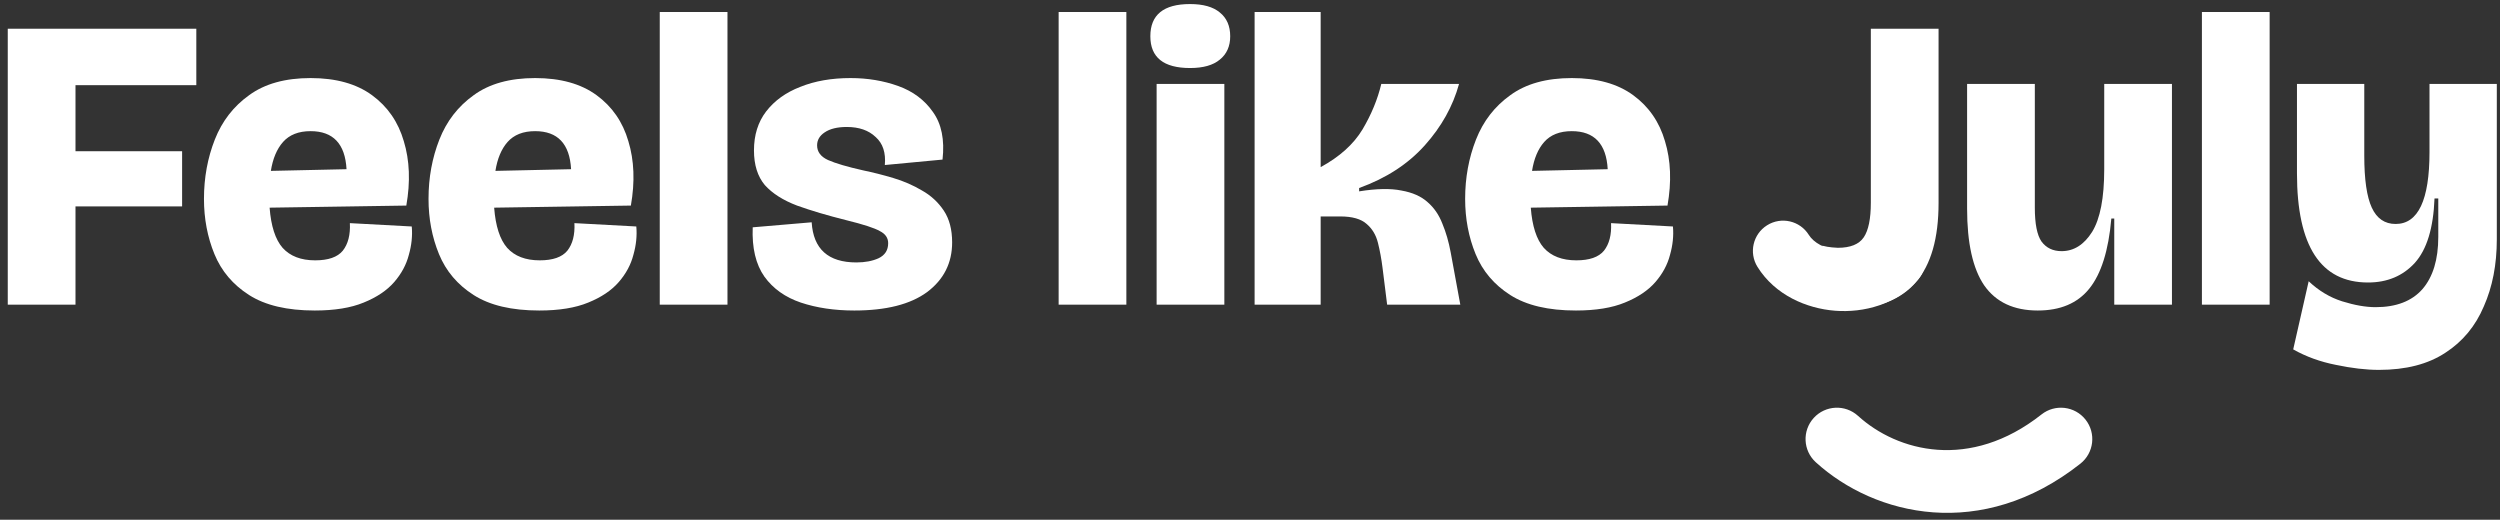 <svg xmlns="http://www.w3.org/2000/svg" fill="none" viewBox="0 0 279 58" height="58" width="279">
<rect x="0" y="0" width="279" height="58" fill="#333333" stroke="none"/>
<path fill="white" d="M175.874 34.653C172.795 34.653 170.353 34.078 168.549 32.927C166.745 31.776 165.454 30.252 164.676 28.354C163.899 26.457 163.51 24.404 163.51 22.195C163.51 19.832 163.914 17.623 164.723 15.57C165.532 13.517 166.807 11.869 168.549 10.624C170.291 9.349 172.577 8.712 175.408 8.712C178.238 8.712 180.524 9.349 182.266 10.624C184.008 11.9 185.19 13.611 185.812 15.757C186.466 17.903 186.559 20.298 186.092 22.942L170.835 23.175C170.991 25.228 171.473 26.721 172.282 27.654C173.121 28.588 174.335 29.054 175.921 29.054C177.383 29.054 178.409 28.697 179 27.981C179.591 27.235 179.856 26.208 179.794 24.902L186.699 25.275C186.792 26.301 186.683 27.359 186.372 28.448C186.092 29.536 185.548 30.547 184.739 31.48C183.93 32.413 182.795 33.176 181.333 33.767C179.902 34.358 178.083 34.653 175.874 34.653ZM175.408 14.637C174.07 14.637 173.044 15.041 172.328 15.85C171.644 16.628 171.193 17.701 170.975 19.07L179.42 18.883C179.265 16.052 177.927 14.637 175.408 14.637Z"></path>
<path fill="white" d="M140.014 34V1.34H147.386V18.65C149.501 17.499 151.057 16.099 152.052 14.45C153.047 12.771 153.747 11.075 154.152 9.365H162.83C162.146 11.853 160.87 14.139 159.004 16.223C157.138 18.307 154.696 19.894 151.679 20.982V21.356C153.607 21.045 155.178 21.014 156.391 21.262C157.635 21.48 158.615 21.916 159.331 22.569C160.046 23.191 160.59 23.984 160.964 24.948C161.368 25.913 161.679 26.986 161.897 28.168L162.97 34H154.805L154.292 29.894C154.167 28.899 153.996 27.965 153.778 27.095C153.561 26.224 153.141 25.524 152.519 24.995C151.896 24.435 150.917 24.155 149.579 24.155H147.386V34H140.014Z"></path>
<path fill="white" d="M129.079 34V9.365H136.637V34H129.079ZM132.812 7.592C129.857 7.592 128.379 6.41 128.379 4.046C128.379 1.651 129.857 0.453 132.812 0.453C134.274 0.453 135.378 0.764 136.124 1.386C136.902 2.008 137.291 2.895 137.291 4.046C137.291 5.166 136.902 6.036 136.124 6.659C135.378 7.281 134.274 7.592 132.812 7.592Z"></path>
<path fill="white" d="M118.144 34V1.34H125.702V34H118.144Z"></path>
<path fill="white" d="M95.341 34.653C93.132 34.653 91.142 34.358 89.369 33.767C87.627 33.176 86.274 32.211 85.309 30.874C84.345 29.505 83.91 27.67 84.003 25.368L90.582 24.808C90.768 27.794 92.433 29.288 95.574 29.288C96.538 29.288 97.363 29.132 98.047 28.821C98.762 28.479 99.12 27.919 99.12 27.141C99.12 26.55 98.809 26.099 98.187 25.788C97.596 25.446 96.352 25.042 94.454 24.575C92.339 24.046 90.504 23.502 88.949 22.942C87.394 22.351 86.196 21.589 85.356 20.656C84.547 19.692 84.143 18.401 84.143 16.783C84.143 15.072 84.594 13.626 85.496 12.444C86.429 11.231 87.705 10.313 89.322 9.691C90.939 9.038 92.806 8.712 94.921 8.712C96.818 8.712 98.591 9.007 100.24 9.598C101.888 10.189 103.179 11.153 104.112 12.491C105.077 13.828 105.434 15.601 105.186 17.81L98.747 18.416C98.871 17.048 98.529 16.006 97.72 15.29C96.943 14.544 95.87 14.17 94.501 14.17C93.443 14.17 92.619 14.373 92.028 14.777C91.468 15.15 91.188 15.632 91.188 16.223C91.188 16.939 91.593 17.483 92.401 17.856C93.241 18.23 94.563 18.619 96.367 19.023C97.425 19.241 98.529 19.52 99.68 19.863C100.831 20.205 101.904 20.671 102.899 21.262C103.895 21.822 104.703 22.569 105.326 23.502C105.948 24.435 106.259 25.617 106.259 27.048C106.259 29.35 105.326 31.2 103.459 32.6C101.593 33.969 98.887 34.653 95.341 34.653Z"></path>
<path fill="white" d="M73.628 34V1.34H81.186V34H73.628Z"></path>
<path fill="white" d="M60.187 34.653C57.108 34.653 54.666 34.078 52.862 32.927C51.058 31.776 49.767 30.252 48.989 28.354C48.212 26.457 47.823 24.404 47.823 22.195C47.823 19.832 48.227 17.623 49.036 15.57C49.845 13.517 51.12 11.869 52.862 10.624C54.604 9.349 56.89 8.712 59.721 8.712C62.551 8.712 64.838 9.349 66.579 10.624C68.321 11.9 69.503 13.611 70.125 15.757C70.779 17.903 70.872 20.298 70.405 22.942L55.148 23.175C55.304 25.228 55.786 26.721 56.595 27.654C57.434 28.588 58.648 29.054 60.234 29.054C61.696 29.054 62.722 28.697 63.313 27.981C63.904 27.235 64.169 26.208 64.106 24.902L71.012 25.275C71.105 26.301 70.996 27.359 70.685 28.448C70.405 29.536 69.861 30.547 69.052 31.48C68.243 32.413 67.108 33.176 65.646 33.767C64.215 34.358 62.396 34.653 60.187 34.653ZM59.721 14.637C58.383 14.637 57.357 15.041 56.641 15.85C55.957 16.628 55.506 17.701 55.288 19.07L63.733 18.883C63.578 16.052 62.24 14.637 59.721 14.637Z"></path>
<path fill="white" d="M35.127 34.653C32.048 34.653 29.606 34.078 27.802 32.927C25.998 31.776 24.707 30.252 23.929 28.354C23.152 26.457 22.763 24.404 22.763 22.195C22.763 19.832 23.167 17.623 23.976 15.57C24.785 13.517 26.06 11.869 27.802 10.624C29.544 9.349 31.83 8.712 34.66 8.712C37.491 8.712 39.777 9.349 41.519 10.624C43.261 11.9 44.443 13.611 45.065 15.757C45.718 17.903 45.812 20.298 45.345 22.942L30.088 23.175C30.244 25.228 30.726 26.721 31.535 27.654C32.374 28.588 33.587 29.054 35.174 29.054C36.636 29.054 37.662 28.697 38.253 27.981C38.844 27.235 39.109 26.208 39.046 24.902L45.952 25.275C46.045 26.301 45.936 27.359 45.625 28.448C45.345 29.536 44.801 30.547 43.992 31.48C43.183 32.413 42.048 33.176 40.586 33.767C39.155 34.358 37.336 34.653 35.127 34.653ZM34.66 14.637C33.323 14.637 32.297 15.041 31.581 15.85C30.897 16.628 30.446 17.701 30.228 19.07L38.673 18.883C38.518 16.052 37.18 14.637 34.66 14.637Z"></path>
<path fill="white" d="M0.866 34V3.206H21.909V9.505H8.425V16.877H20.323V23.035H8.425V34H0.866Z"></path>
<path fill="white" d="M265.486 41.279C264.056 41.279 262.454 41.092 260.681 40.719C258.939 40.376 257.352 39.801 255.922 38.992L257.648 31.387C258.768 32.445 260.012 33.191 261.381 33.627C262.78 34.062 264.024 34.28 265.113 34.28C267.415 34.28 269.157 33.611 270.339 32.274C271.521 30.905 272.112 28.961 272.112 26.441V22.149H271.692C271.567 25.446 270.836 27.841 269.499 29.334C268.161 30.796 266.42 31.527 264.273 31.527C258.985 31.527 256.342 27.468 256.342 19.349V9.365H263.853V17.39C263.853 20.034 264.133 21.962 264.693 23.175C265.253 24.388 266.14 24.995 267.353 24.995C269.872 24.995 271.132 22.32 271.132 16.97V9.365H278.644V26.721C278.644 29.521 278.162 32.009 277.197 34.187C276.264 36.395 274.833 38.121 272.905 39.365C270.976 40.641 268.504 41.279 265.486 41.279Z"></path>
<path fill="white" d="M245.733 34V1.34H253.291V34H245.733Z"></path>
<path fill="white" d="M227.413 34.653C224.738 34.653 222.747 33.72 221.441 31.854C220.166 29.987 219.528 27.126 219.528 23.269V9.365H227.087V23.175C227.087 24.979 227.335 26.239 227.833 26.955C228.362 27.67 229.108 28.028 230.073 28.028C231.441 28.028 232.577 27.312 233.479 25.881C234.381 24.419 234.832 22.087 234.832 18.883V9.365H242.39V34H235.951V24.388H235.625C235.314 27.965 234.49 30.578 233.152 32.227C231.846 33.844 229.933 34.653 227.413 34.653Z"></path>
<path fill="white" d="M204.213 34.28L203.373 27.421C203.746 27.515 204.104 27.577 204.446 27.608C204.82 27.639 205.037 27.654 205.1 27.654C206.499 27.654 207.464 27.266 207.992 26.488C208.521 25.71 208.785 24.419 208.785 22.616V3.206H216.344V22.662C216.344 30.501 212.985 34.42 206.266 34.42C205.799 34.42 205.426 34.404 205.146 34.373C204.866 34.342 204.555 34.311 204.213 34.28Z"></path>
<path fill="white" d="M197.211 25.138C198.792 24.15 200.874 24.631 201.862 26.211C202.392 27.06 203.632 27.817 205.321 27.947C207.02 28.078 208.331 27.512 208.937 26.803C210.151 25.388 212.281 25.224 213.696 26.437C215.112 27.651 215.276 29.781 214.062 31.196C211.669 33.988 207.98 34.922 204.804 34.678C201.618 34.432 198.108 32.94 196.138 29.789C195.15 28.208 195.631 26.126 197.211 25.138Z" clip-rule="evenodd" fill-rule="evenodd"></path>
<path fill="white" d="M232.747 46.831C233.945 48.348 233.686 50.549 232.169 51.747C221.154 60.443 209.243 57.587 202.646 51.59C201.215 50.289 201.11 48.076 202.41 46.645C203.71 45.215 205.924 45.11 207.354 46.41C211.757 50.412 219.846 52.557 227.831 46.253C229.348 45.055 231.549 45.314 232.747 46.831Z" clip-rule="evenodd" fill-rule="evenodd"></path>
</svg>
